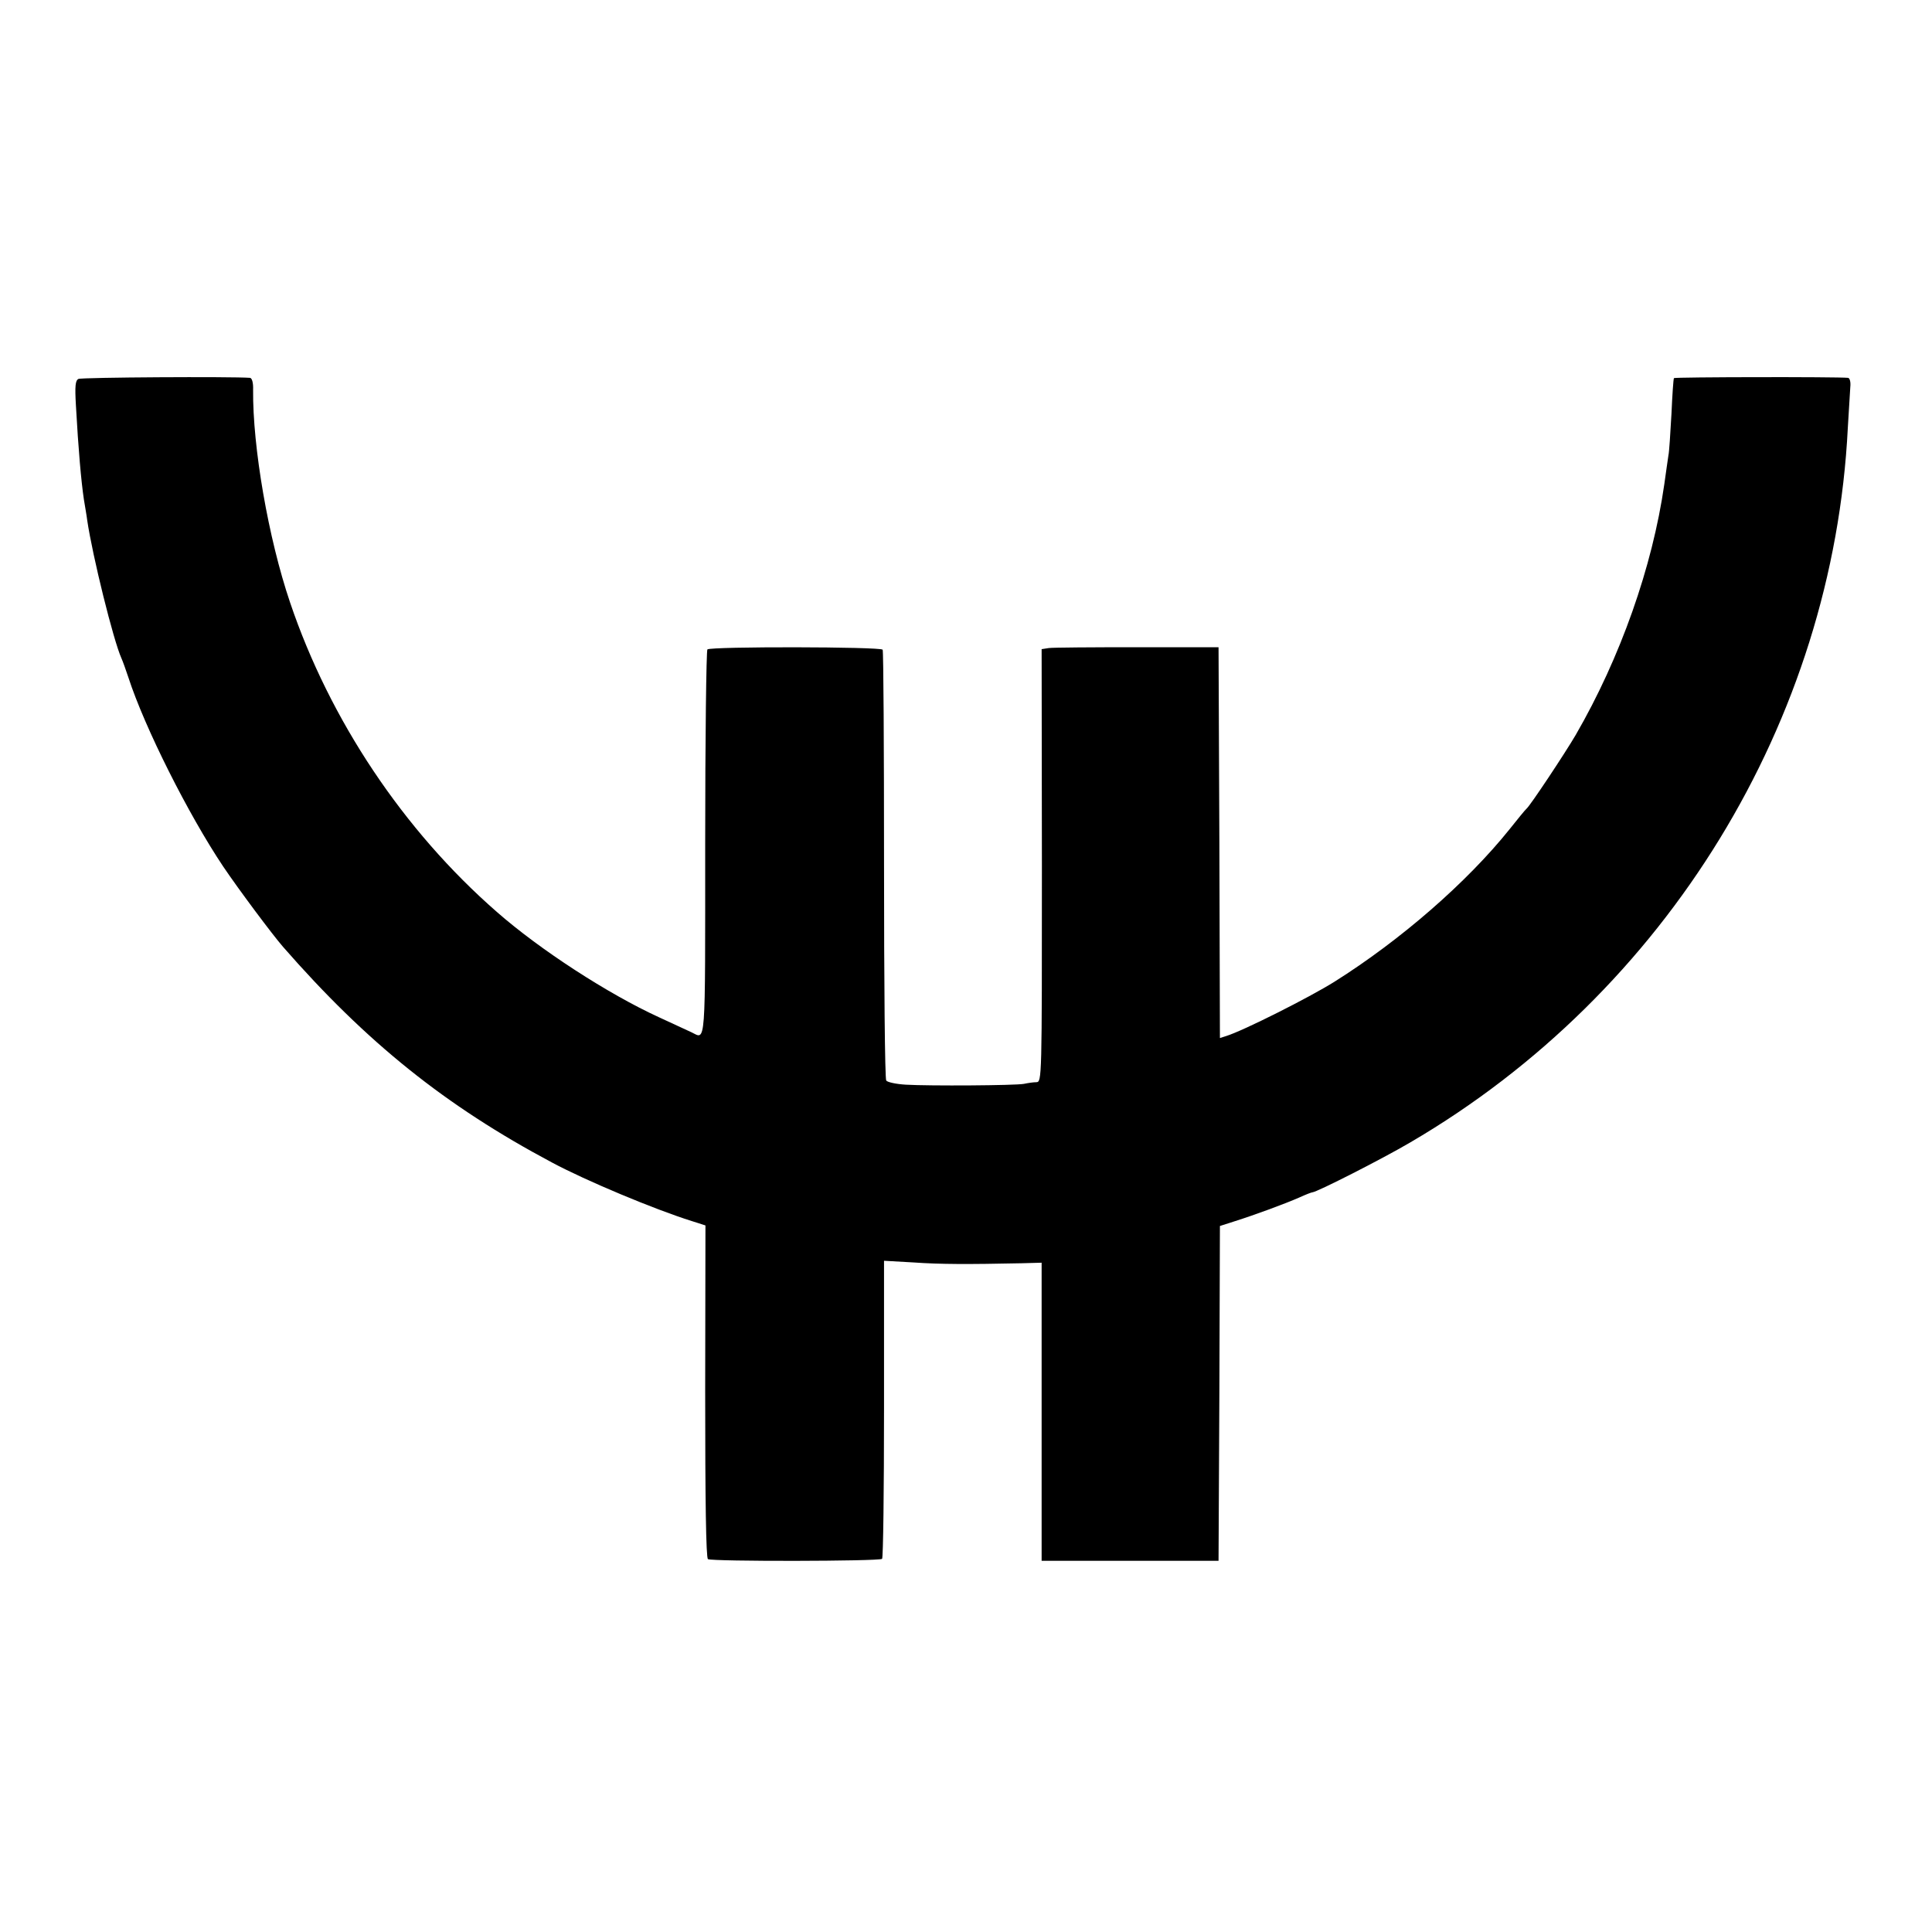 <?xml version="1.0" standalone="no"?>
<!DOCTYPE svg PUBLIC "-//W3C//DTD SVG 20010904//EN"
 "http://www.w3.org/TR/2001/REC-SVG-20010904/DTD/svg10.dtd">
<svg version="1.0" xmlns="http://www.w3.org/2000/svg"
 width="700pt" height="700pt" viewBox="0 0 700 700"
 preserveAspectRatio="xMidYMid meet">
<g transform="translate(0,700) scale(0.1,-0.1)"
fill="#000000" stroke="none">
<path d="M284 5627 c-11 -6 -13 -26 -9 -95 9 -162 19 -275 29 -342 4 -25 10
-58 12 -75 19 -129 95 -436 124 -500 5 -11 16 -42 25 -69 59 -182 218 -498
344 -686 56 -83 177 -245 216 -290 303 -347 588 -576 975 -782 123 -66 372
-170 506 -212 l50 -16 -1 -601 c0 -395 3 -603 10 -608 13 -9 621 -8 631 1 4 4
7 249 7 544 l0 536 106 -6 c98 -7 201 -7 391 -3 l74 2 0 -540 0 -540 320 0
321 0 3 607 2 606 53 17 c73 23 184 64 234 86 24 11 45 19 48 19 15 0 255 122
355 181 929 543 1532 1528 1585 2589 4 63 8 130 9 148 2 18 -2 32 -8 33 -41 4
-629 3 -631 -1 -2 -3 -6 -61 -9 -130 -4 -69 -8 -137 -11 -150 -2 -14 -9 -61
-15 -105 -43 -299 -159 -628 -321 -908 -38 -65 -164 -255 -178 -267 -4 -3 -31
-36 -62 -75 -154 -192 -394 -401 -634 -552 -91 -57 -331 -178 -393 -197 l-22
-7 -2 708 -3 708 -295 0 c-162 0 -306 -1 -320 -3 l-26 -4 1 -784 c0 -777 0
-784 -20 -785 -11 0 -31 -3 -45 -6 -31 -6 -342 -8 -428 -3 -35 2 -67 9 -71 15
-5 5 -8 357 -8 781 0 423 -2 774 -5 780 -7 11 -624 12 -635 1 -4 -5 -8 -322
-8 -705 0 -753 3 -707 -50 -682 -11 5 -65 30 -119 55 -183 84 -430 244 -586
381 -338 295 -605 695 -749 1121 -79 233 -136 564 -134 771 1 25 -4 42 -11 43
-66 5 -611 2 -622 -4z"/>
</g>
</svg>
